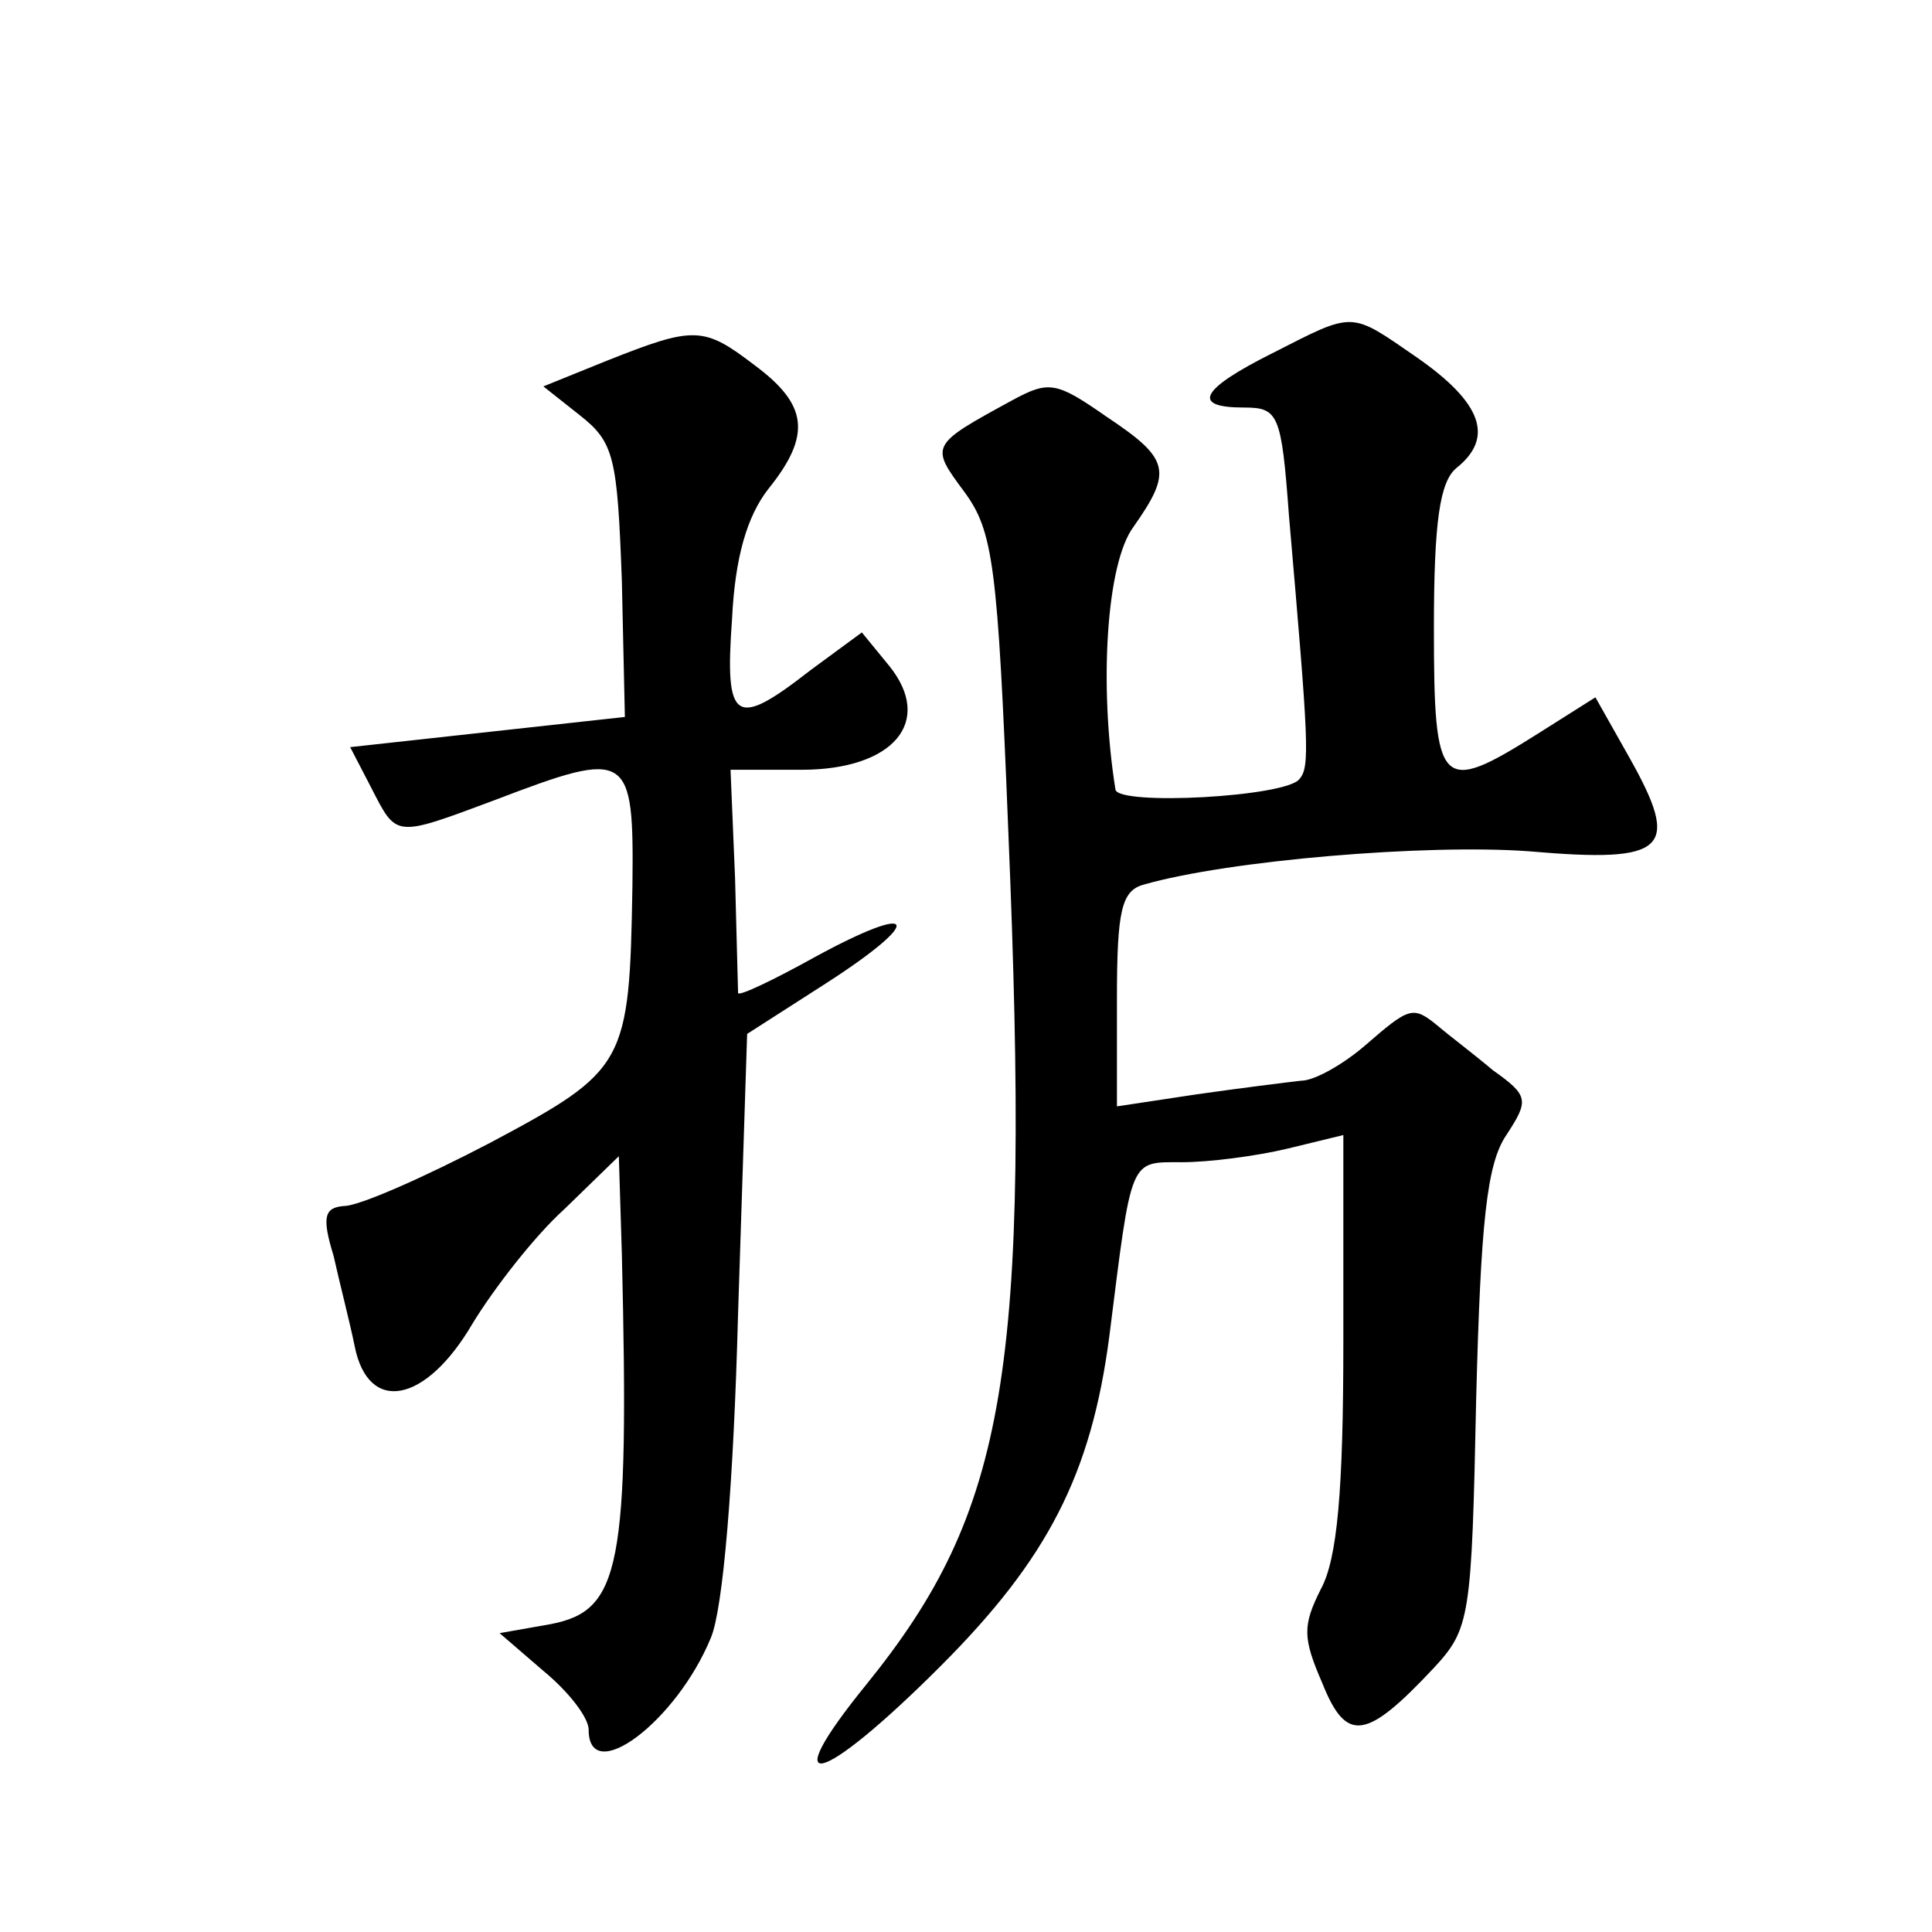 <?xml version="1.0" standalone="no"?>
<!DOCTYPE svg PUBLIC "-//W3C//DTD SVG 20010904//EN"
 "http://www.w3.org/TR/2001/REC-SVG-20010904/DTD/svg10.dtd">
<svg version="1.0" xmlns="http://www.w3.org/2000/svg"
 width="128pt" height="128pt" viewBox="0 0 128 128"
 preserveAspectRatio="xMidYMid meet">
<g transform="translate(0,128) scale(0.1,-0.1)"
fill="#0" stroke="none">
<path d="M843 1046 c-48 -24 -54 -36 -19 -36 23 0 25 -4 30 -72 13 -150 14 -166
7 -174 -8 -12 -121 -18 -122 -7 -11 69 -6 150 12 174 26 37 24 45 -18 73 -33 23
-38 24 -62 11 -55 -30 -55 -30 -32 -61 19 -26 22 -48 29 -224 15 -359 -1 -451 -94
-566 -61 -75 -31 -68 49 12 71 71 100 127 112 219 15 119 13 115 48 115 18 0 49
4 70 9 l37 9 0 -137 c0 -99 -4 -144 -15 -164 -12 -24 -12 -32 1 -62 16 -40 29 -38
74 10 24 26 25 33 28 178 3 117 7 156 20 175 15 23 15 26 -9 43 -13 11 -29 23 -36
29 -17 14 -19 13 -49 -13 -14 -12 -33 -23 -42 -23 -9 -1 -41 -5 -69 -9 l-53 -8
0 71 c0 59 3 72 18 76 56 16 187 27 255 22 92 -8 101 1 66 63 l-22 39 -38 -24 c-65
-41 -69 -37 -69 70 0 71 4 97 15 106 25 20 17 43 -26 73 -45 31 -41 31 -96 3z M402
1041 l-42 -17 24 -19 c23 -18 25 -28 28 -110 l2 -90 -91 -10 -91 -10 14 -27 c17
-33 15 -33 82 -8 89 34 92 32 91 -57 -2 -118 -4 -122 -94 -170 -44 -23 -87 -42
-97 -42 -13 -1 -15 -7 -7 -33 4 -18 11 -45 14 -60 9 -45 47 -38 78 15 14 23 41
58 61 76 l36 35 2 -65 c5 -208 -1 -236 -47 -245 l-34 -6 29 -25 c17 -14 30 -31
30 -39 0 -38 58 5 81 61 8 19 15 101 18 215 l6 185 53 34 c65 42 60 54 -8 17 -27
-15 -50 -26 -51 -24 0 2 -1 36 -2 76 l-3 72 47 0 c61 0 88 32 58 69 l-18 22 -34
-25 c-50 -39 -57 -35 -52 34 2 41 10 68 24 86 29 36 26 56 -9 82 -34 26 -40 26
-98 3z"/>
</g>
</svg>
